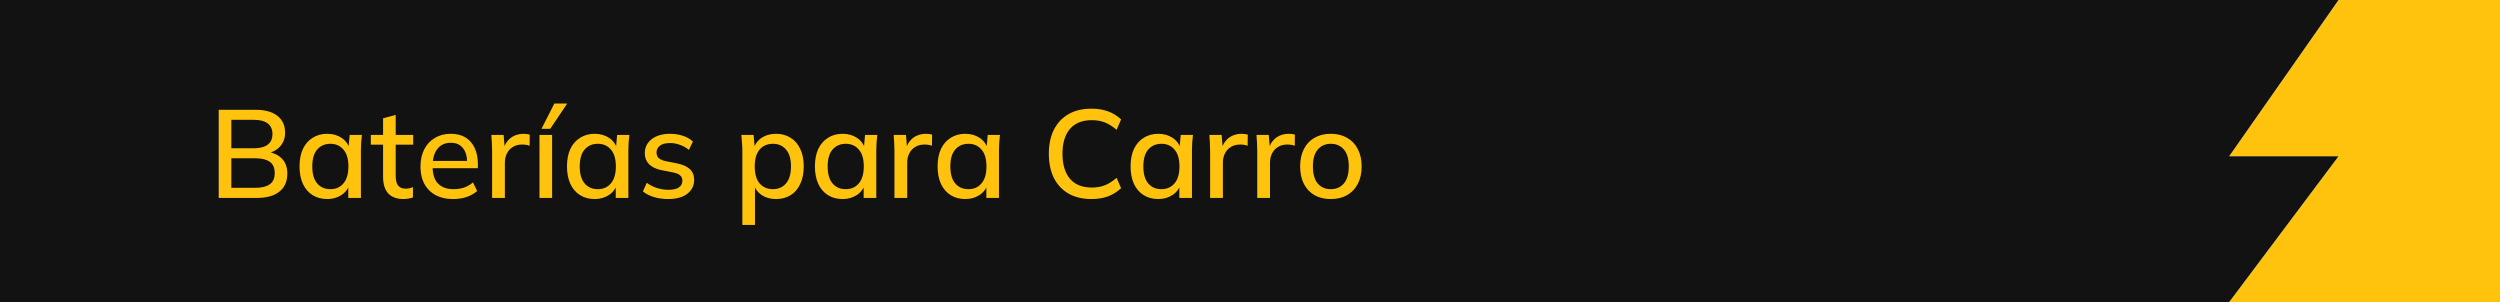 <svg xmlns="http://www.w3.org/2000/svg" width="480" height="58" viewBox="0 0 480 58" fill="none"><path d="M449 0H480V58H428L449 30H428L449 0Z" fill="#FFC30E"></path><path d="M0 0H449L428 30H449L428 58H0V0Z" fill="#121212"></path><path d="M41.992 38V21.08H49.048C50.872 21.08 52.272 21.464 53.248 22.232C54.24 23 54.736 24.08 54.736 25.472C54.736 26.512 54.424 27.384 53.8 28.088C53.176 28.792 52.32 29.264 51.232 29.504V29.144C52.48 29.304 53.448 29.744 54.136 30.464C54.824 31.184 55.168 32.136 55.168 33.32C55.168 34.824 54.656 35.984 53.632 36.8C52.624 37.6 51.2 38 49.36 38H41.992ZM44.416 36.056H49.096C50.232 36.056 51.12 35.84 51.76 35.408C52.416 34.976 52.744 34.248 52.744 33.224C52.744 32.2 52.416 31.472 51.76 31.04C51.12 30.608 50.232 30.392 49.096 30.392H44.416V36.056ZM44.416 28.472H48.664C49.88 28.472 50.792 28.24 51.4 27.776C52.008 27.312 52.312 26.632 52.312 25.736C52.312 24.84 52.008 24.16 51.4 23.696C50.792 23.232 49.88 23 48.664 23H44.416V28.472ZM62.838 38.216C61.766 38.216 60.83 37.968 60.03 37.472C59.23 36.976 58.606 36.256 58.158 35.312C57.726 34.368 57.51 33.248 57.51 31.952C57.51 30.64 57.726 29.52 58.158 28.592C58.606 27.664 59.23 26.952 60.03 26.456C60.83 25.944 61.766 25.688 62.838 25.688C63.894 25.688 64.814 25.952 65.598 26.48C66.382 27.008 66.902 27.728 67.158 28.64H66.894L67.134 25.904H69.486C69.438 26.4 69.39 26.896 69.342 27.392C69.31 27.872 69.294 28.344 69.294 28.808V38H66.87V35.312H67.134C66.878 36.208 66.35 36.92 65.55 37.448C64.766 37.96 63.862 38.216 62.838 38.216ZM63.438 36.32C64.478 36.32 65.31 35.952 65.934 35.216C66.574 34.48 66.894 33.392 66.894 31.952C66.894 30.512 66.574 29.432 65.934 28.712C65.31 27.976 64.478 27.608 63.438 27.608C62.382 27.608 61.534 27.976 60.894 28.712C60.27 29.432 59.958 30.512 59.958 31.952C59.958 33.392 60.27 34.48 60.894 35.216C61.518 35.952 62.366 36.32 63.438 36.32ZM77.535 38.216C76.223 38.216 75.231 37.864 74.559 37.16C73.887 36.44 73.551 35.368 73.551 33.944V27.776H71.199V25.904H73.551V22.712L75.975 22.064V25.904H79.335V27.776H75.975V33.728C75.975 34.624 76.135 35.264 76.455 35.648C76.775 36.032 77.239 36.224 77.847 36.224C78.151 36.224 78.415 36.2 78.639 36.152C78.879 36.088 79.095 36.016 79.287 35.936V37.904C79.047 38 78.767 38.072 78.447 38.12C78.127 38.184 77.823 38.216 77.535 38.216ZM87.024 38.216C85.072 38.216 83.536 37.664 82.416 36.56C81.296 35.456 80.736 33.928 80.736 31.976C80.736 30.712 80.976 29.608 81.456 28.664C81.952 27.72 82.632 26.992 83.496 26.48C84.376 25.952 85.392 25.688 86.544 25.688C87.68 25.688 88.632 25.928 89.4 26.408C90.168 26.888 90.752 27.568 91.152 28.448C91.552 29.312 91.752 30.336 91.752 31.52V32.288H82.632V30.896H90.096L89.688 31.208C89.688 30.008 89.416 29.08 88.872 28.424C88.344 27.752 87.576 27.416 86.568 27.416C85.448 27.416 84.584 27.808 83.976 28.592C83.368 29.36 83.064 30.424 83.064 31.784V32.024C83.064 33.448 83.408 34.52 84.096 35.24C84.8 35.96 85.792 36.32 87.072 36.32C87.776 36.32 88.432 36.224 89.04 36.032C89.664 35.824 90.256 35.488 90.816 35.024L91.608 36.68C91.048 37.176 90.368 37.56 89.568 37.832C88.768 38.088 87.92 38.216 87.024 38.216ZM94.486 38V28.904C94.486 28.408 94.47 27.912 94.438 27.416C94.422 26.904 94.39 26.4 94.342 25.904H96.694L96.958 29.024H96.574C96.734 28.272 97.006 27.648 97.39 27.152C97.774 26.656 98.238 26.288 98.782 26.048C99.342 25.808 99.926 25.688 100.534 25.688C100.79 25.688 101.006 25.704 101.182 25.736C101.358 25.752 101.534 25.784 101.71 25.832L101.686 27.992C101.414 27.88 101.174 27.816 100.966 27.8C100.774 27.768 100.534 27.752 100.246 27.752C99.542 27.752 98.942 27.912 98.446 28.232C97.95 28.536 97.574 28.952 97.318 29.48C97.062 30.008 96.934 30.576 96.934 31.184V38H94.486ZM103.581 38V25.904H106.005V38H103.581ZM103.965 24.728L106.437 19.88H108.909L105.645 24.728H103.965ZM114.189 38.216C113.117 38.216 112.181 37.968 111.381 37.472C110.581 36.976 109.957 36.256 109.509 35.312C109.077 34.368 108.861 33.248 108.861 31.952C108.861 30.64 109.077 29.52 109.509 28.592C109.957 27.664 110.581 26.952 111.381 26.456C112.181 25.944 113.117 25.688 114.189 25.688C115.245 25.688 116.165 25.952 116.949 26.48C117.733 27.008 118.253 27.728 118.509 28.64H118.245L118.485 25.904H120.837C120.789 26.4 120.741 26.896 120.693 27.392C120.661 27.872 120.645 28.344 120.645 28.808V38H118.221V35.312H118.485C118.229 36.208 117.701 36.92 116.901 37.448C116.117 37.96 115.213 38.216 114.189 38.216ZM114.789 36.32C115.829 36.32 116.661 35.952 117.285 35.216C117.925 34.48 118.245 33.392 118.245 31.952C118.245 30.512 117.925 29.432 117.285 28.712C116.661 27.976 115.829 27.608 114.789 27.608C113.733 27.608 112.885 27.976 112.245 28.712C111.621 29.432 111.309 30.512 111.309 31.952C111.309 33.392 111.621 34.48 112.245 35.216C112.869 35.952 113.717 36.32 114.789 36.32ZM128.334 38.216C127.326 38.216 126.398 38.088 125.55 37.832C124.702 37.576 123.998 37.216 123.438 36.752L124.182 35.096C124.774 35.544 125.43 35.88 126.15 36.104C126.87 36.328 127.606 36.44 128.358 36.44C129.238 36.44 129.902 36.288 130.35 35.984C130.798 35.664 131.022 35.232 131.022 34.688C131.022 34.272 130.878 33.936 130.59 33.68C130.318 33.424 129.862 33.232 129.222 33.104L126.918 32.648C125.894 32.424 125.118 32.04 124.59 31.496C124.062 30.952 123.798 30.256 123.798 29.408C123.798 28.688 123.99 28.048 124.374 27.488C124.774 26.928 125.334 26.488 126.054 26.168C126.79 25.848 127.646 25.688 128.622 25.688C129.518 25.688 130.35 25.816 131.118 26.072C131.886 26.328 132.526 26.696 133.038 27.176L132.27 28.784C131.774 28.368 131.214 28.048 130.59 27.824C129.966 27.584 129.334 27.464 128.694 27.464C127.798 27.464 127.134 27.632 126.702 27.968C126.27 28.304 126.054 28.744 126.054 29.288C126.054 29.704 126.182 30.048 126.438 30.32C126.71 30.576 127.134 30.776 127.71 30.92L130.014 31.376C131.102 31.6 131.918 31.968 132.462 32.48C133.006 32.992 133.278 33.68 133.278 34.544C133.278 35.296 133.07 35.952 132.654 36.512C132.238 37.072 131.662 37.496 130.926 37.784C130.19 38.072 129.326 38.216 128.334 38.216ZM142.534 43.184V28.808C142.534 28.344 142.51 27.872 142.462 27.392C142.43 26.896 142.39 26.4 142.342 25.904H144.694L144.934 28.64H144.67C144.926 27.728 145.438 27.008 146.206 26.48C146.99 25.952 147.918 25.688 148.99 25.688C150.062 25.688 150.998 25.944 151.798 26.456C152.598 26.952 153.214 27.664 153.646 28.592C154.094 29.52 154.318 30.64 154.318 31.952C154.318 33.248 154.094 34.368 153.646 35.312C153.214 36.256 152.598 36.976 151.798 37.472C150.998 37.968 150.062 38.216 148.99 38.216C147.934 38.216 147.014 37.96 146.23 37.448C145.462 36.92 144.95 36.208 144.694 35.312H144.958V43.184H142.534ZM148.39 36.32C149.446 36.32 150.286 35.952 150.91 35.216C151.55 34.48 151.87 33.392 151.87 31.952C151.87 30.512 151.55 29.432 150.91 28.712C150.286 27.976 149.446 27.608 148.39 27.608C147.334 27.608 146.486 27.976 145.846 28.712C145.222 29.432 144.91 30.512 144.91 31.952C144.91 33.392 145.222 34.48 145.846 35.216C146.486 35.952 147.334 36.32 148.39 36.32ZM161.791 38.216C160.719 38.216 159.783 37.968 158.983 37.472C158.183 36.976 157.559 36.256 157.111 35.312C156.679 34.368 156.463 33.248 156.463 31.952C156.463 30.64 156.679 29.52 157.111 28.592C157.559 27.664 158.183 26.952 158.983 26.456C159.783 25.944 160.719 25.688 161.791 25.688C162.847 25.688 163.767 25.952 164.551 26.48C165.335 27.008 165.855 27.728 166.111 28.64H165.847L166.087 25.904H168.439C168.391 26.4 168.343 26.896 168.295 27.392C168.263 27.872 168.247 28.344 168.247 28.808V38H165.823V35.312H166.087C165.831 36.208 165.303 36.92 164.503 37.448C163.719 37.96 162.815 38.216 161.791 38.216ZM162.391 36.32C163.431 36.32 164.263 35.952 164.887 35.216C165.527 34.48 165.847 33.392 165.847 31.952C165.847 30.512 165.527 29.432 164.887 28.712C164.263 27.976 163.431 27.608 162.391 27.608C161.335 27.608 160.487 27.976 159.847 28.712C159.223 29.432 158.911 30.512 158.911 31.952C158.911 33.392 159.223 34.48 159.847 35.216C160.471 35.952 161.319 36.32 162.391 36.32ZM171.736 38V28.904C171.736 28.408 171.72 27.912 171.688 27.416C171.672 26.904 171.64 26.4 171.592 25.904H173.944L174.208 29.024H173.824C173.984 28.272 174.256 27.648 174.64 27.152C175.024 26.656 175.488 26.288 176.032 26.048C176.592 25.808 177.176 25.688 177.784 25.688C178.04 25.688 178.256 25.704 178.432 25.736C178.608 25.752 178.784 25.784 178.96 25.832L178.936 27.992C178.664 27.88 178.424 27.816 178.216 27.8C178.024 27.768 177.784 27.752 177.496 27.752C176.792 27.752 176.192 27.912 175.696 28.232C175.2 28.536 174.824 28.952 174.568 29.48C174.312 30.008 174.184 30.576 174.184 31.184V38H171.736ZM185.346 38.216C184.274 38.216 183.338 37.968 182.538 37.472C181.738 36.976 181.114 36.256 180.666 35.312C180.234 34.368 180.018 33.248 180.018 31.952C180.018 30.64 180.234 29.52 180.666 28.592C181.114 27.664 181.738 26.952 182.538 26.456C183.338 25.944 184.274 25.688 185.346 25.688C186.402 25.688 187.322 25.952 188.106 26.48C188.89 27.008 189.41 27.728 189.666 28.64H189.402L189.642 25.904H191.994C191.946 26.4 191.898 26.896 191.85 27.392C191.818 27.872 191.802 28.344 191.802 28.808V38H189.378V35.312H189.642C189.386 36.208 188.858 36.92 188.058 37.448C187.274 37.96 186.37 38.216 185.346 38.216ZM185.946 36.32C186.986 36.32 187.818 35.952 188.442 35.216C189.082 34.48 189.402 33.392 189.402 31.952C189.402 30.512 189.082 29.432 188.442 28.712C187.818 27.976 186.986 27.608 185.946 27.608C184.89 27.608 184.042 27.976 183.402 28.712C182.778 29.432 182.465 30.512 182.465 31.952C182.465 33.392 182.778 34.48 183.402 35.216C184.026 35.952 184.874 36.32 185.946 36.32ZM209.561 38.216C207.833 38.216 206.361 37.864 205.145 37.16C203.929 36.456 202.993 35.456 202.337 34.16C201.697 32.848 201.377 31.304 201.377 29.528C201.377 27.752 201.697 26.216 202.337 24.92C202.993 23.624 203.929 22.624 205.145 21.92C206.361 21.216 207.833 20.864 209.561 20.864C210.761 20.864 211.833 21.04 212.777 21.392C213.721 21.744 214.545 22.256 215.249 22.928L214.385 24.92C213.617 24.264 212.865 23.792 212.129 23.504C211.409 23.216 210.569 23.072 209.609 23.072C207.785 23.072 206.393 23.632 205.433 24.752C204.473 25.872 203.993 27.464 203.993 29.528C203.993 31.592 204.473 33.192 205.433 34.328C206.393 35.448 207.785 36.008 209.609 36.008C210.569 36.008 211.409 35.864 212.129 35.576C212.865 35.288 213.617 34.808 214.385 34.136L215.249 36.128C214.545 36.8 213.721 37.32 212.777 37.688C211.833 38.04 210.761 38.216 209.561 38.216ZM222.4 38.216C221.328 38.216 220.392 37.968 219.592 37.472C218.792 36.976 218.168 36.256 217.72 35.312C217.288 34.368 217.072 33.248 217.072 31.952C217.072 30.64 217.288 29.52 217.72 28.592C218.168 27.664 218.792 26.952 219.592 26.456C220.392 25.944 221.328 25.688 222.4 25.688C223.456 25.688 224.376 25.952 225.16 26.48C225.944 27.008 226.464 27.728 226.72 28.64H226.456L226.696 25.904H229.048C229 26.4 228.952 26.896 228.904 27.392C228.872 27.872 228.856 28.344 228.856 28.808V38H226.432V35.312H226.696C226.44 36.208 225.912 36.92 225.112 37.448C224.328 37.96 223.424 38.216 222.4 38.216ZM223 36.32C224.04 36.32 224.872 35.952 225.496 35.216C226.136 34.48 226.456 33.392 226.456 31.952C226.456 30.512 226.136 29.432 225.496 28.712C224.872 27.976 224.04 27.608 223 27.608C221.944 27.608 221.096 27.976 220.456 28.712C219.832 29.432 219.52 30.512 219.52 31.952C219.52 33.392 219.832 34.48 220.456 35.216C221.08 35.952 221.928 36.32 223 36.32ZM232.345 38V28.904C232.345 28.408 232.329 27.912 232.297 27.416C232.281 26.904 232.249 26.4 232.201 25.904H234.553L234.817 29.024H234.433C234.593 28.272 234.865 27.648 235.249 27.152C235.633 26.656 236.097 26.288 236.641 26.048C237.201 25.808 237.785 25.688 238.393 25.688C238.649 25.688 238.865 25.704 239.041 25.736C239.217 25.752 239.393 25.784 239.569 25.832L239.545 27.992C239.273 27.88 239.033 27.816 238.825 27.8C238.633 27.768 238.393 27.752 238.105 27.752C237.401 27.752 236.801 27.912 236.305 28.232C235.809 28.536 235.433 28.952 235.177 29.48C234.921 30.008 234.793 30.576 234.793 31.184V38H232.345ZM241.392 38V28.904C241.392 28.408 241.376 27.912 241.344 27.416C241.328 26.904 241.296 26.4 241.248 25.904H243.6L243.864 29.024H243.48C243.64 28.272 243.912 27.648 244.296 27.152C244.68 26.656 245.144 26.288 245.688 26.048C246.248 25.808 246.832 25.688 247.44 25.688C247.696 25.688 247.912 25.704 248.088 25.736C248.264 25.752 248.44 25.784 248.616 25.832L248.592 27.992C248.32 27.88 248.08 27.816 247.872 27.8C247.68 27.768 247.44 27.752 247.152 27.752C246.448 27.752 245.848 27.912 245.352 28.232C244.856 28.536 244.48 28.952 244.224 29.48C243.968 30.008 243.84 30.576 243.84 31.184V38H241.392ZM255.507 38.216C254.307 38.216 253.267 37.968 252.387 37.472C251.507 36.96 250.827 36.24 250.347 35.312C249.867 34.368 249.627 33.248 249.627 31.952C249.627 30.656 249.867 29.544 250.347 28.616C250.827 27.672 251.507 26.952 252.387 26.456C253.267 25.944 254.307 25.688 255.507 25.688C256.707 25.688 257.747 25.944 258.627 26.456C259.523 26.952 260.211 27.672 260.691 28.616C261.187 29.544 261.435 30.656 261.435 31.952C261.435 33.248 261.187 34.368 260.691 35.312C260.211 36.24 259.523 36.96 258.627 37.472C257.747 37.968 256.707 38.216 255.507 38.216ZM255.507 36.32C256.563 36.32 257.403 35.952 258.027 35.216C258.651 34.48 258.963 33.392 258.963 31.952C258.963 30.512 258.651 29.432 258.027 28.712C257.403 27.976 256.563 27.608 255.507 27.608C254.467 27.608 253.635 27.976 253.011 28.712C252.387 29.432 252.075 30.512 252.075 31.952C252.075 33.392 252.379 34.48 252.987 35.216C253.611 35.952 254.451 36.32 255.507 36.32Z" fill="#FFC30E"></path></svg>